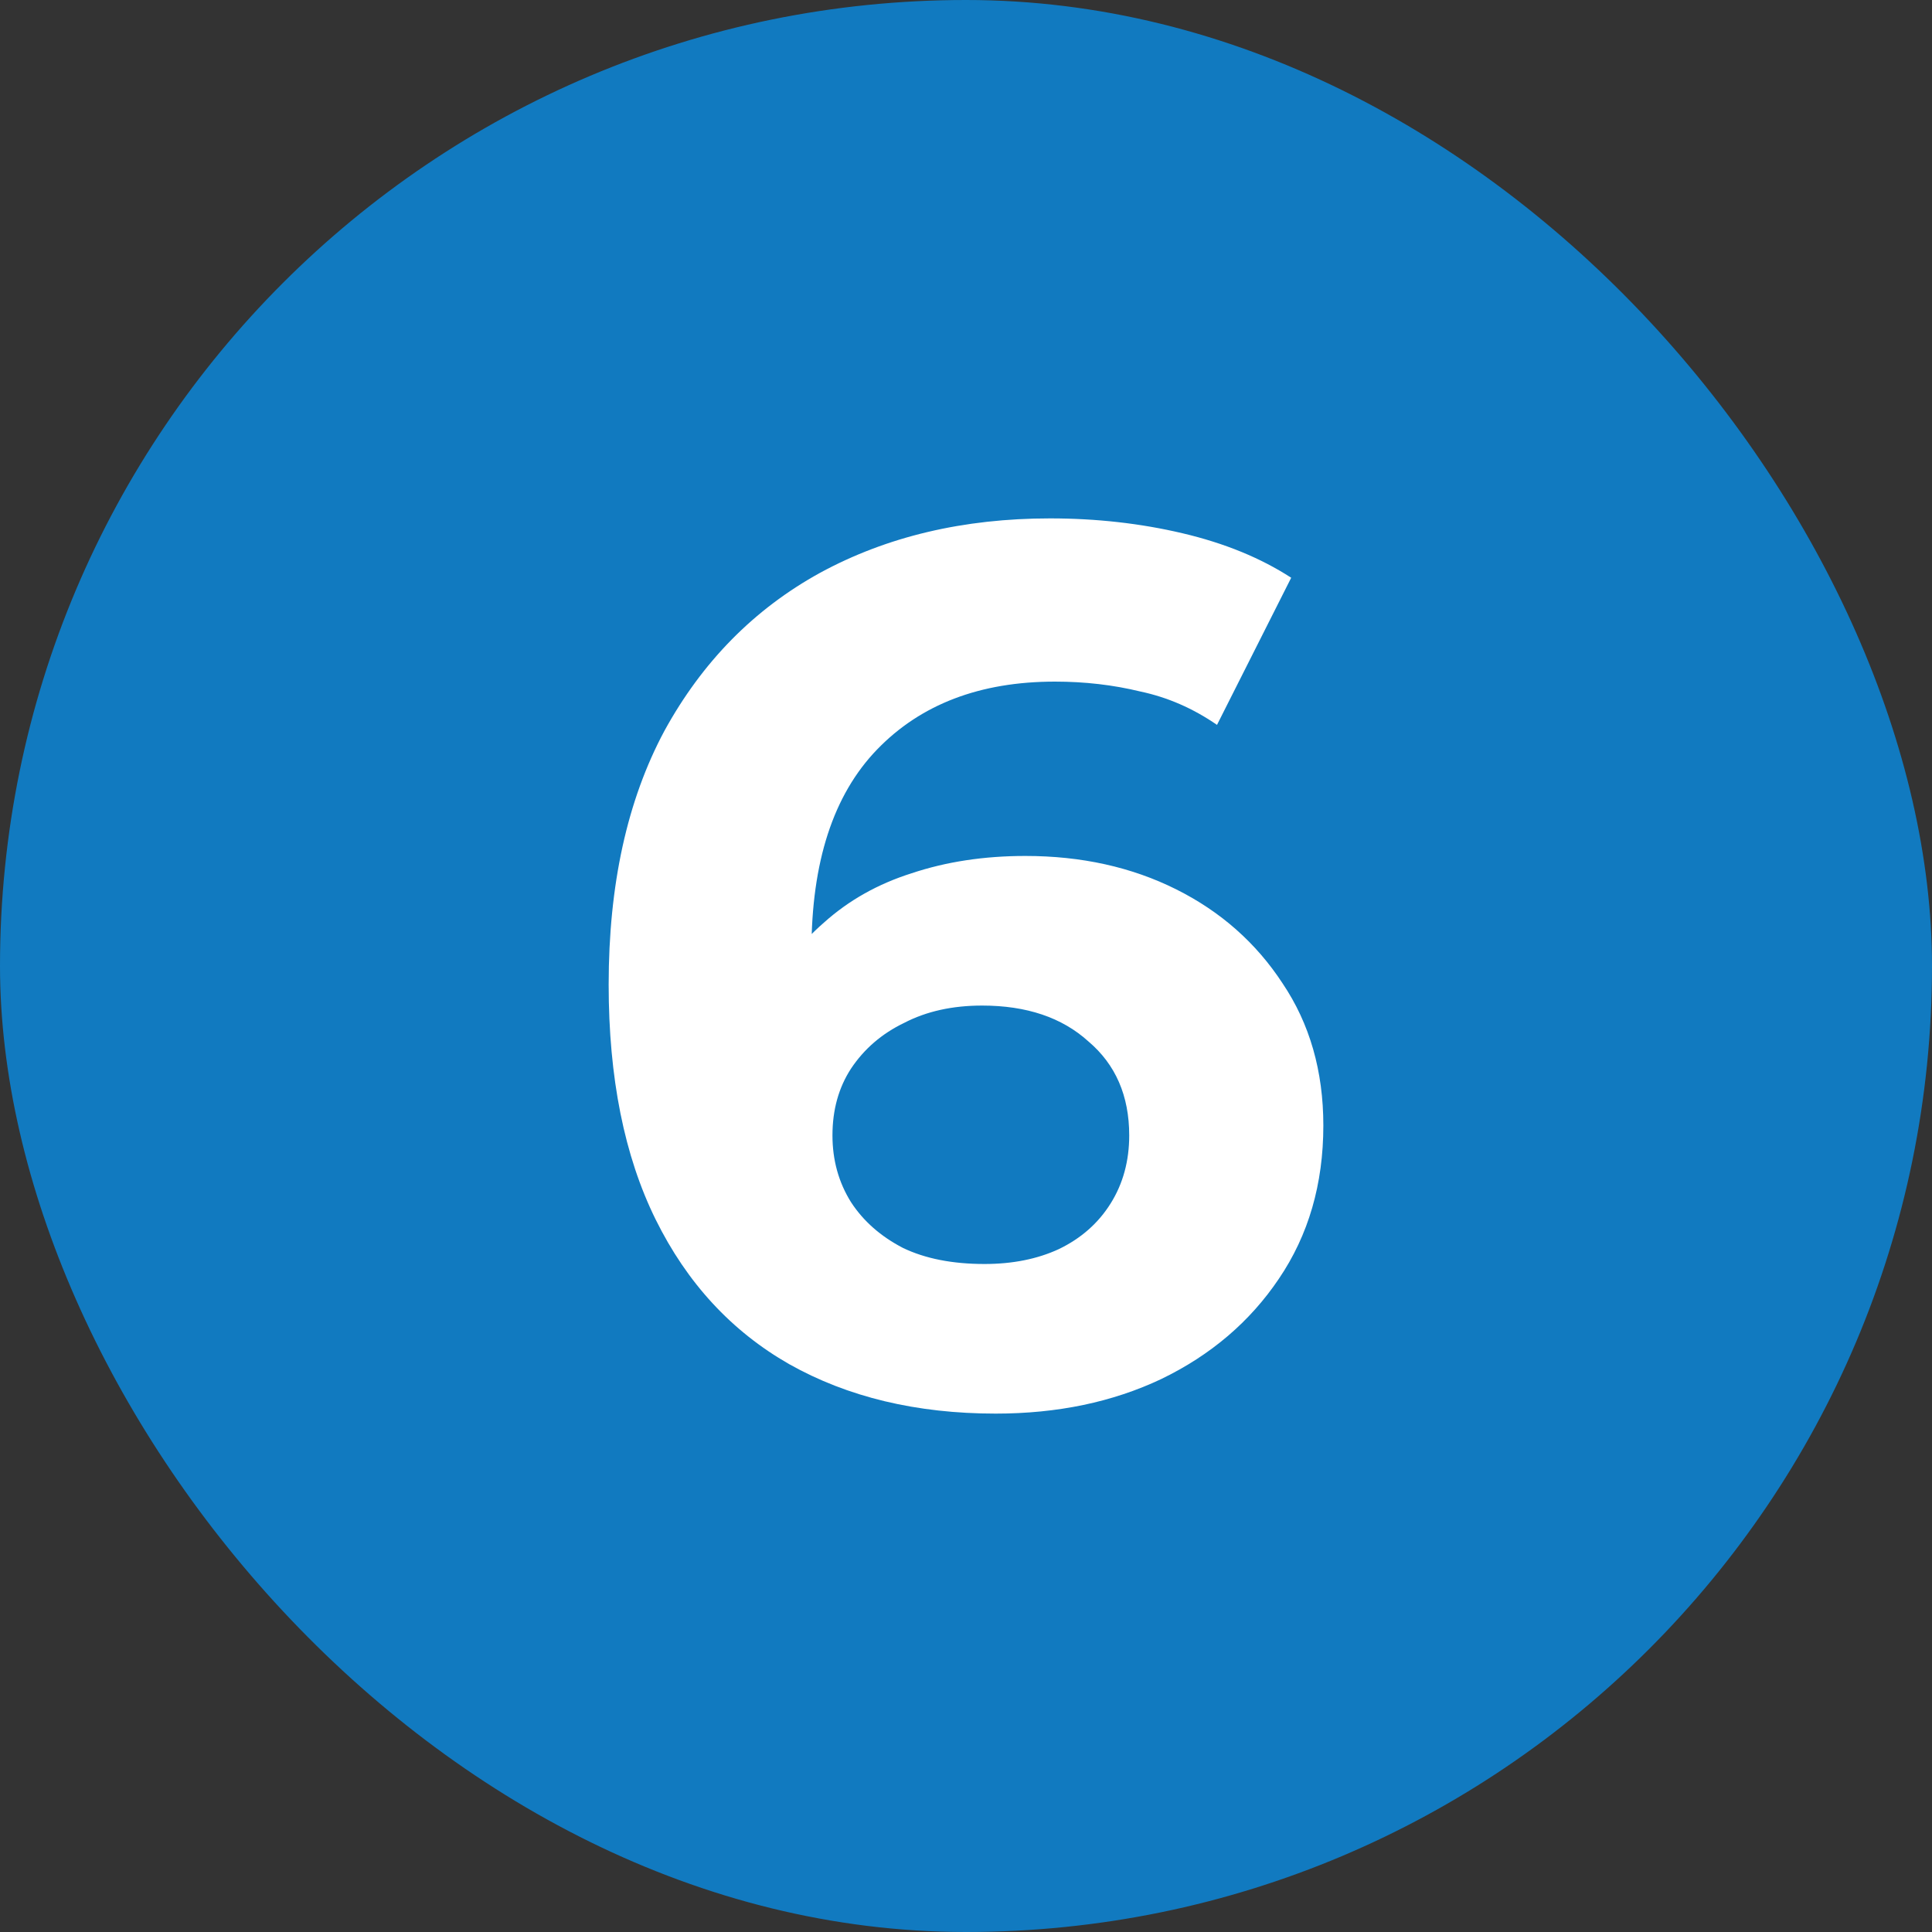 <?xml version="1.0" encoding="UTF-8"?> <svg xmlns="http://www.w3.org/2000/svg" width="50" height="50" viewBox="0 0 50 50" fill="none"><rect x="0" y="0" width="50" height="50" fill="#333333" stroke="none"/><rect width="50" height="50" rx="25" fill="#117AC0"></rect><path d="M25.768 36.584C23.72 36.584 21.939 36.157 20.424 35.304C18.931 34.451 17.779 33.203 16.968 31.56C16.157 29.917 15.752 27.891 15.752 25.48C15.752 22.899 16.232 20.712 17.192 18.92C18.173 17.128 19.517 15.763 21.224 14.824C22.952 13.885 24.936 13.416 27.176 13.416C28.371 13.416 29.512 13.544 30.6 13.8C31.688 14.056 32.627 14.44 33.416 14.952L31.496 18.76C30.877 18.333 30.216 18.045 29.512 17.896C28.808 17.725 28.072 17.64 27.304 17.64C25.363 17.64 23.827 18.227 22.696 19.4C21.565 20.573 21 22.312 21 24.616C21 25 21 25.427 21 25.896C21.021 26.365 21.085 26.835 21.192 27.304L19.752 25.96C20.157 25.128 20.68 24.435 21.32 23.88C21.96 23.304 22.717 22.877 23.592 22.6C24.488 22.301 25.469 22.152 26.536 22.152C27.987 22.152 29.288 22.44 30.44 23.016C31.592 23.592 32.509 24.403 33.192 25.448C33.896 26.493 34.248 27.72 34.248 29.128C34.248 30.643 33.864 31.965 33.096 33.096C32.349 34.205 31.336 35.069 30.056 35.688C28.797 36.285 27.368 36.584 25.768 36.584ZM25.48 32.712C26.205 32.712 26.845 32.584 27.4 32.328C27.976 32.051 28.424 31.656 28.744 31.144C29.064 30.632 29.224 30.045 29.224 29.384C29.224 28.36 28.872 27.549 28.168 26.952C27.485 26.333 26.568 26.024 25.416 26.024C24.648 26.024 23.976 26.173 23.4 26.472C22.824 26.749 22.365 27.144 22.024 27.656C21.704 28.147 21.544 28.723 21.544 29.384C21.544 30.024 21.704 30.6 22.024 31.112C22.344 31.603 22.792 31.997 23.368 32.296C23.944 32.573 24.648 32.712 25.48 32.712Z" fill="white"></path></svg> 